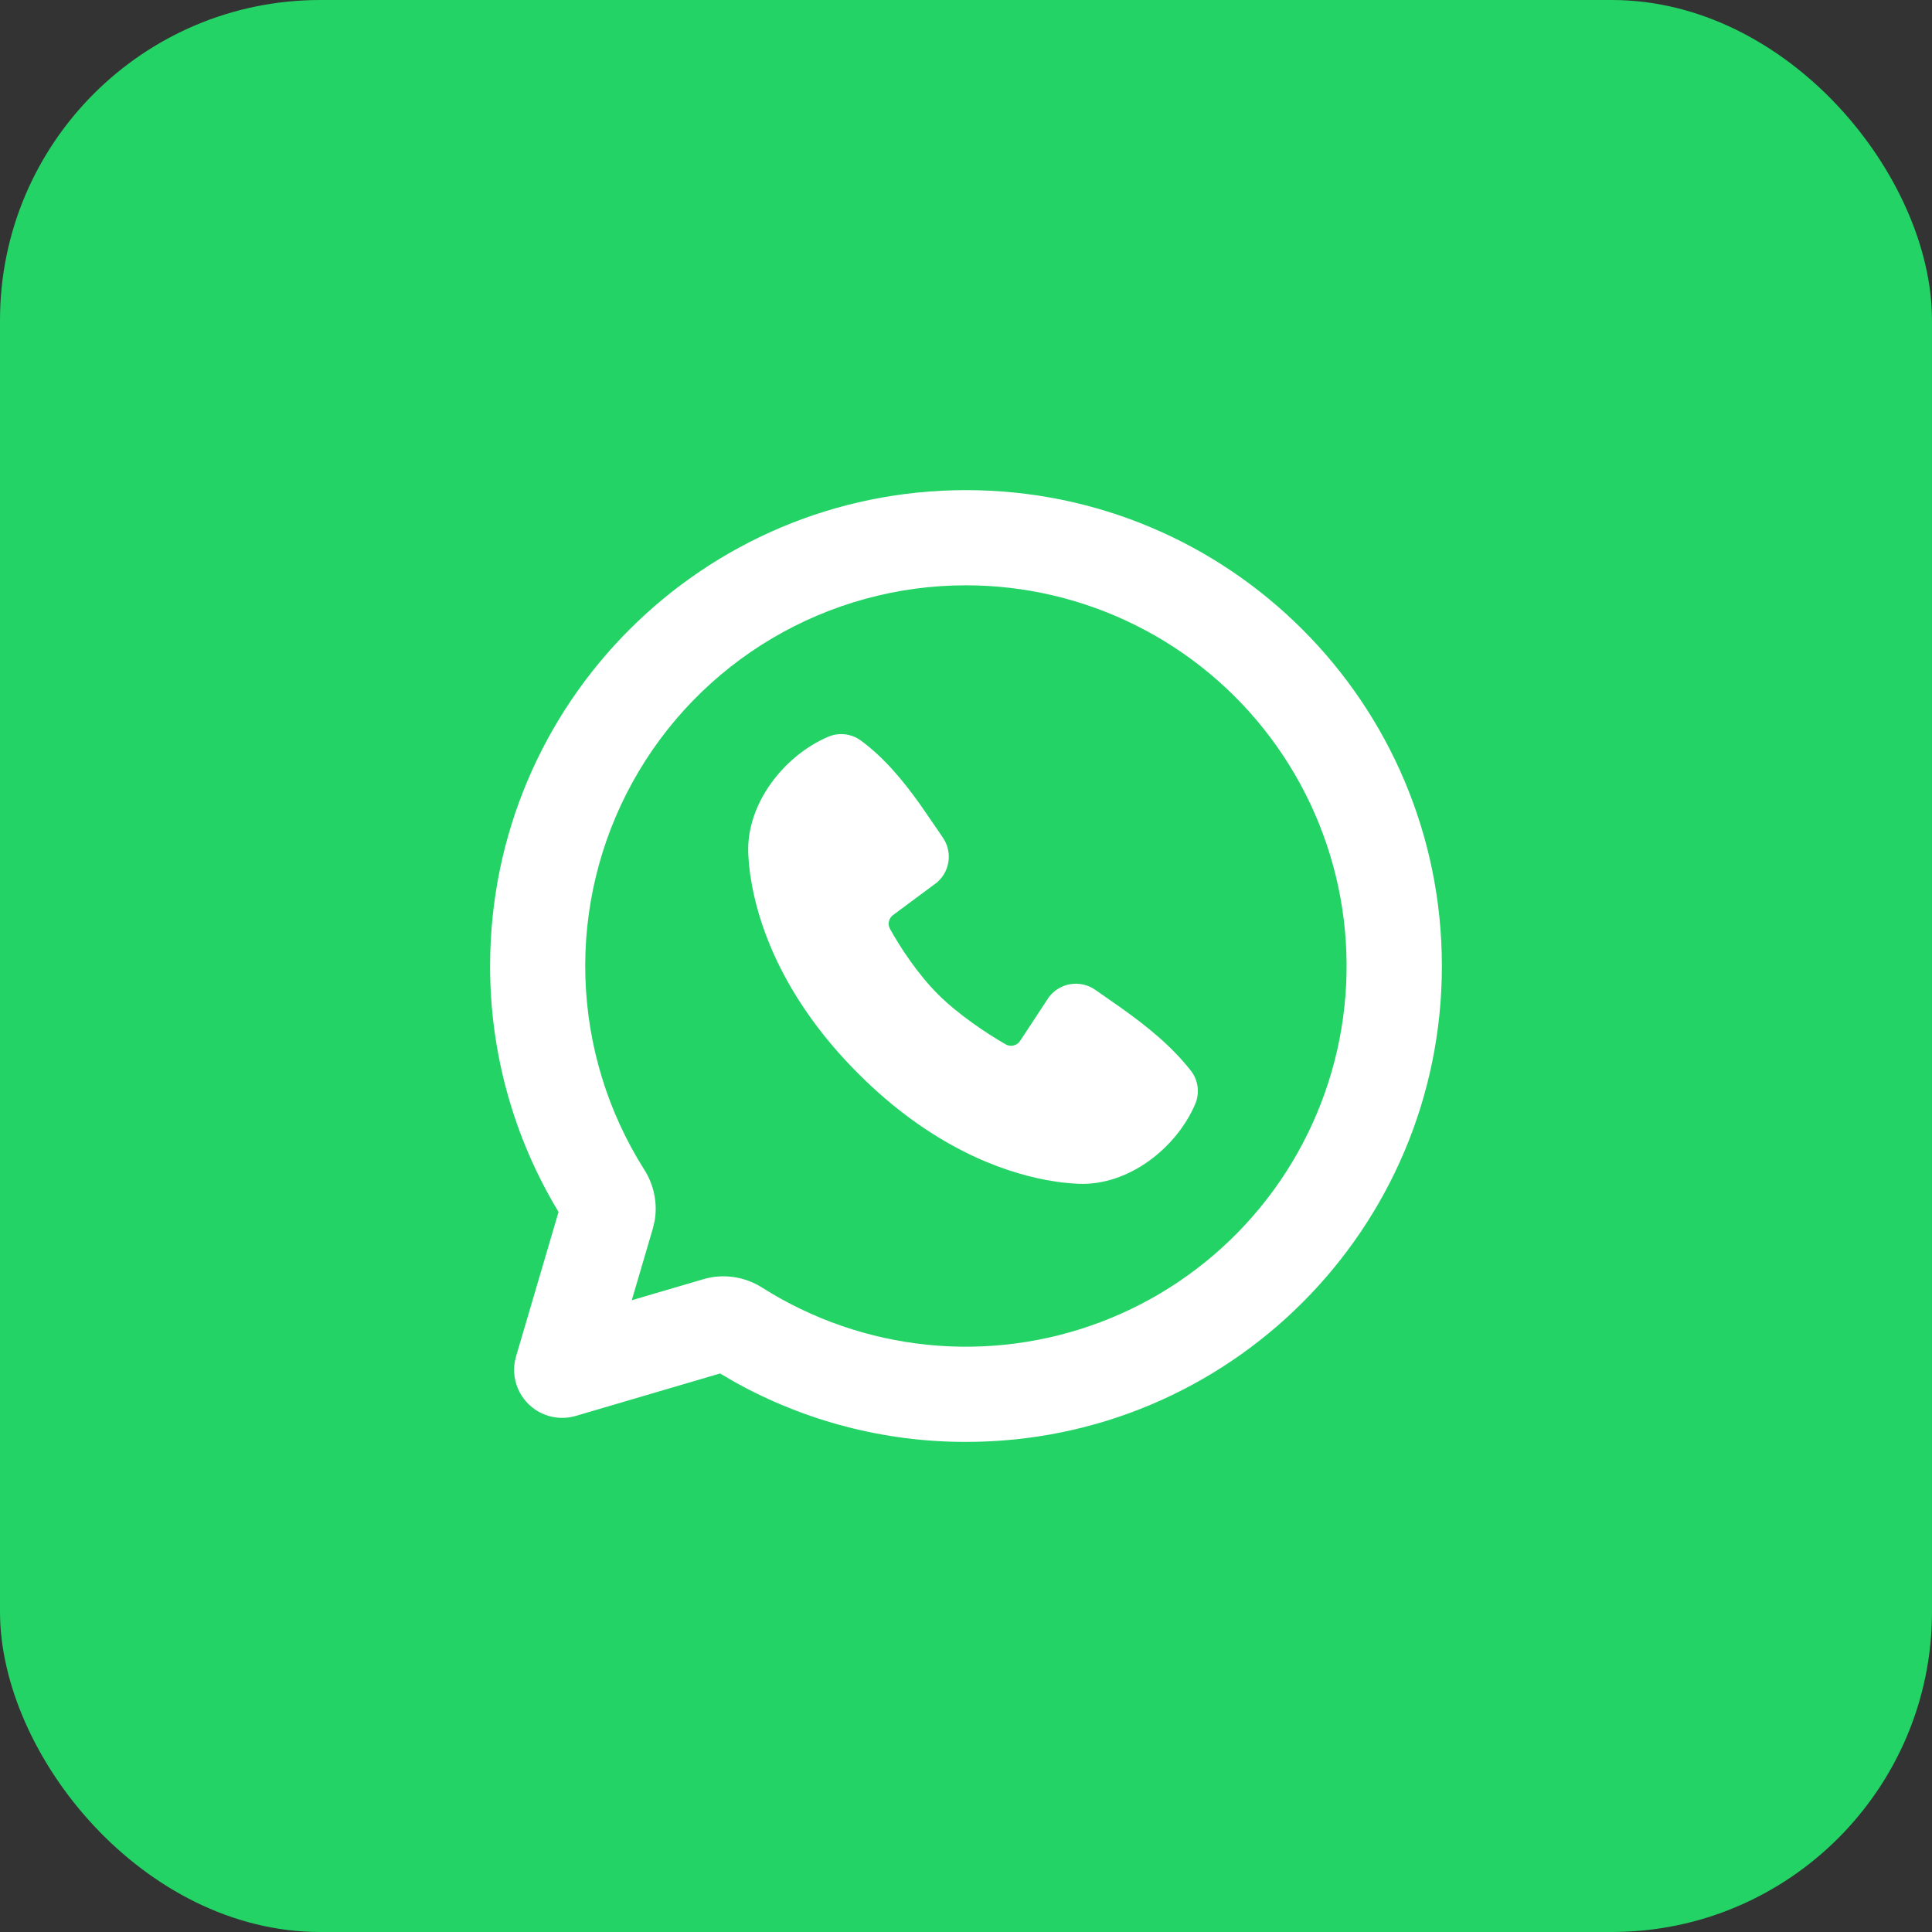 <?xml version="1.0" encoding="UTF-8"?> <svg xmlns="http://www.w3.org/2000/svg" width="181" height="181" viewBox="0 0 181 181" fill="none"><rect x="0" y="0" width="181" height="181" fill="#333333" stroke="none"/><rect width="181" height="181" rx="30" fill="#23D366"></rect><g clip-path="url(#clip0_600_985)"><path d="M90.5 45.918C115.123 45.918 135.083 65.878 135.083 90.501C135.083 115.125 115.123 135.085 90.5 135.085C82.912 135.096 75.447 133.162 68.819 129.467L67.459 128.674L53.941 132.65C53.206 132.867 52.427 132.892 51.679 132.724C50.931 132.555 50.238 132.198 49.667 131.687C49.095 131.176 48.663 130.527 48.413 129.802C48.162 129.077 48.101 128.301 48.235 127.546L48.351 127.06L52.328 113.542C48.123 106.593 45.906 98.623 45.916 90.501C45.916 65.878 65.876 45.918 90.5 45.918ZM90.5 54.835C84.114 54.834 77.845 56.547 72.347 59.796C66.849 63.045 62.325 67.71 59.246 73.305C56.167 78.9 54.647 85.219 54.844 91.602C55.041 97.985 56.948 104.198 60.366 109.592C61.249 110.983 61.628 112.695 61.329 114.394L61.155 115.12L59.189 121.812L65.881 119.846C67.811 119.275 69.818 119.623 71.409 120.635C76.083 123.595 81.381 125.426 86.885 125.985C92.388 126.544 97.947 125.816 103.12 123.857C108.294 121.898 112.94 118.762 116.693 114.698C120.446 110.634 123.202 105.752 124.744 100.439C126.285 95.126 126.57 89.528 125.575 84.086C124.58 78.644 122.333 73.509 119.011 69.085C115.689 64.662 111.384 61.071 106.436 58.598C101.488 56.125 96.032 54.836 90.5 54.835ZM77.58 69.03C78.073 68.816 78.614 68.735 79.149 68.793C79.683 68.852 80.194 69.049 80.629 69.364C82.876 71.005 84.659 73.207 86.193 75.356L87.651 77.47L88.333 78.473C88.727 79.048 88.92 79.737 88.883 80.433C88.846 81.13 88.581 81.794 88.128 82.325L87.794 82.663L83.674 85.722C83.476 85.865 83.336 86.076 83.281 86.315C83.227 86.553 83.26 86.803 83.376 87.019C84.312 88.713 85.966 91.241 87.865 93.141C89.769 95.04 92.412 96.805 94.223 97.844C94.615 98.067 95.088 97.996 95.409 97.706L95.578 97.505L98.257 93.426C98.749 92.771 99.476 92.331 100.284 92.2C101.093 92.069 101.921 92.256 102.595 92.722L105.016 94.411C107.424 96.128 109.738 97.974 111.57 100.314C111.911 100.753 112.127 101.276 112.197 101.827C112.267 102.378 112.187 102.938 111.967 103.448C110.201 107.568 105.73 111.077 101.084 110.907L100.375 110.863L99.523 110.782C99.363 110.763 99.202 110.742 99.042 110.72L97.981 110.542C93.862 109.766 87.259 107.43 80.415 100.591C73.576 93.747 71.24 87.144 70.464 83.025L70.286 81.964L70.174 81.036L70.116 80.256C70.109 80.145 70.103 80.033 70.099 79.922C69.929 75.267 73.456 70.796 77.58 69.03Z" fill="white"></path></g><defs><clipPath id="clip0_600_985"><rect width="107" height="107" fill="white" transform="translate(37 37)"></rect></clipPath></defs></svg> 